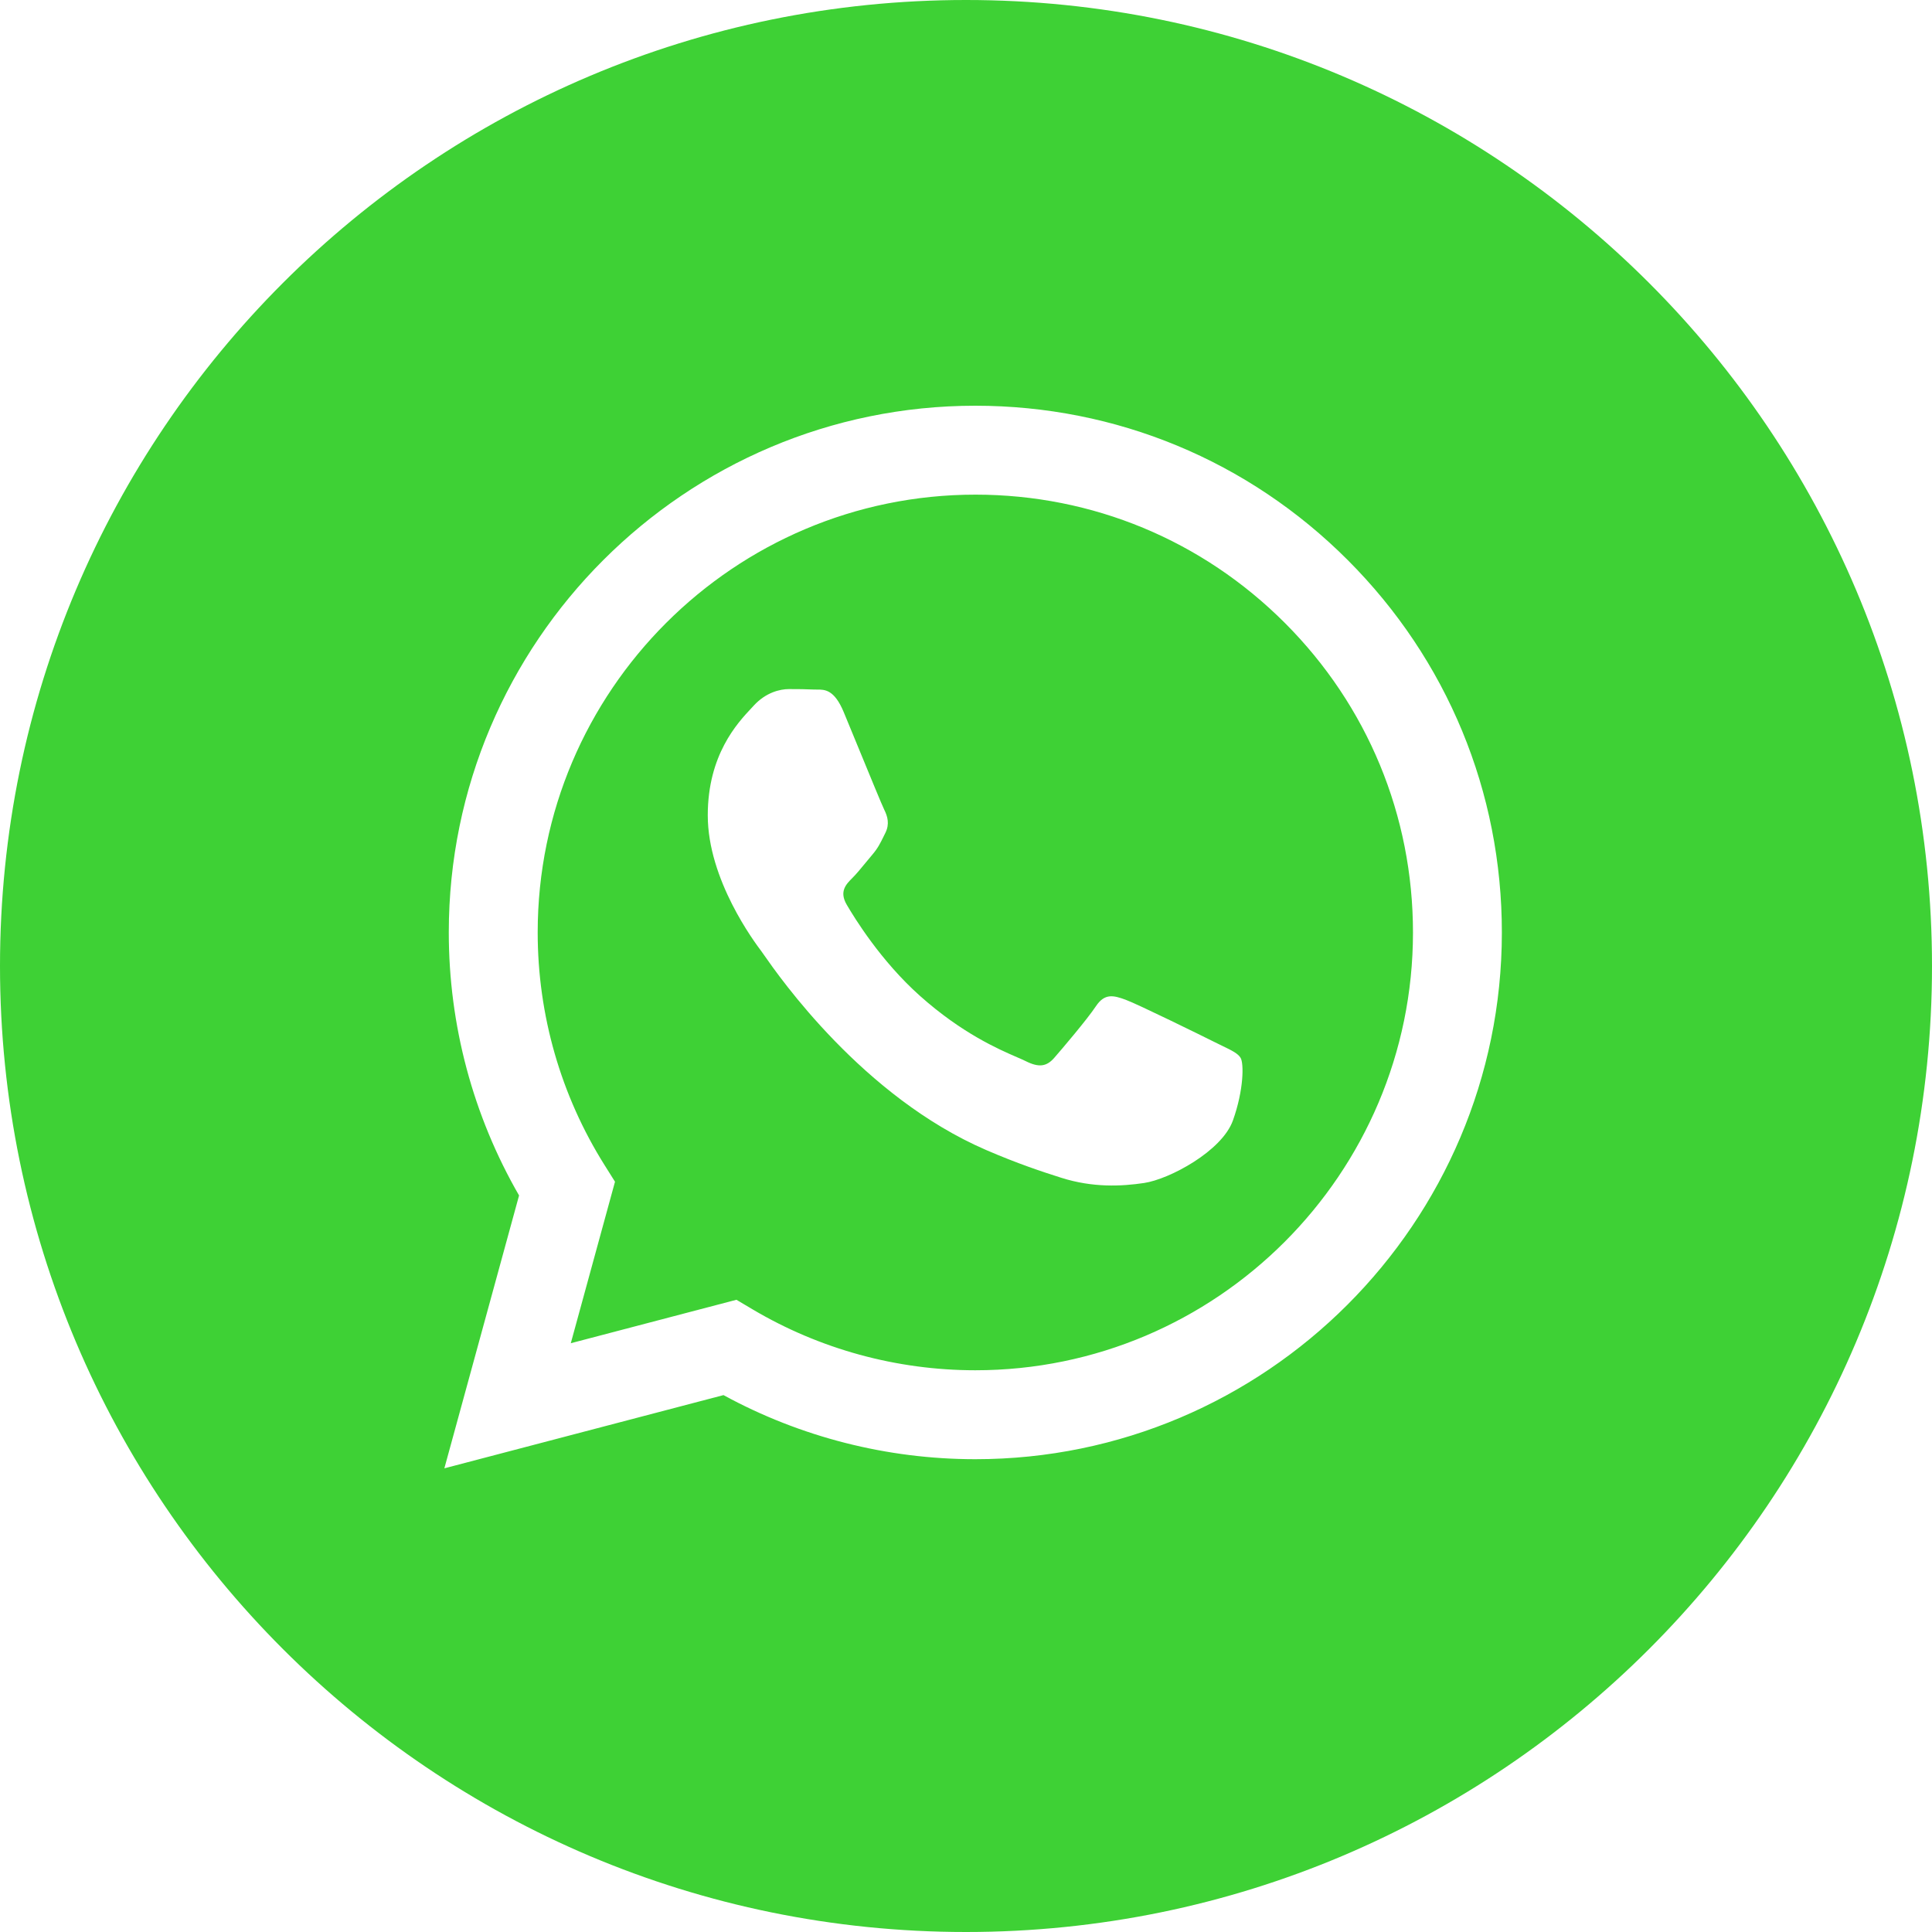 <?xml version="1.0" encoding="UTF-8"?> <svg xmlns="http://www.w3.org/2000/svg" width="436" height="436" viewBox="0 0 436 436" fill="none"> <g clip-path="url(#clip0_1429_11017)"> <path fill-rule="evenodd" clip-rule="evenodd" d="M218 436C338.398 436 436 338.398 436 218C436 97.602 338.398 0 218 0C97.602 0 0 97.602 0 218C0 338.398 97.602 436 218 436ZM304.165 126.409C281.731 103.947 251.894 91.572 220.107 91.56C154.613 91.56 101.303 144.862 101.279 210.38C101.271 231.323 106.743 251.766 117.139 269.783L100.28 331.36L163.272 314.838C180.627 324.306 200.171 329.294 220.055 329.302H220.103C285.593 329.302 338.902 275.992 338.93 210.479C338.95 178.723 326.603 148.87 304.165 126.409ZM220.111 309.231H220.071C202.347 309.223 184.965 304.461 169.802 295.465L166.194 293.324L128.812 303.129L138.788 266.683L136.441 262.944C126.556 247.219 121.334 229.047 121.342 210.384C121.362 155.928 165.671 111.627 220.146 111.627C246.526 111.635 271.323 121.924 289.97 140.591C308.618 159.259 318.879 184.072 318.871 210.463C318.851 264.926 274.546 309.231 220.111 309.231ZM274.282 235.26C271.311 233.774 256.716 226.593 253.992 225.602C251.272 224.61 249.29 224.114 247.311 227.088C245.333 230.062 239.643 236.747 237.91 238.73C236.178 240.712 234.445 240.958 231.479 239.471C230.994 239.228 230.331 238.941 229.514 238.587C225.333 236.773 217.087 233.197 207.602 224.733C198.775 216.859 192.816 207.137 191.084 204.167C189.351 201.193 190.897 199.587 192.384 198.108C193.275 197.219 194.299 195.972 195.322 194.726C195.832 194.105 196.343 193.483 196.837 192.906C198.094 191.437 198.642 190.321 199.384 188.809C199.517 188.538 199.656 188.254 199.807 187.954C200.798 185.971 200.302 184.238 199.561 182.752C199.065 181.758 196.251 174.909 193.7 168.698C192.431 165.61 191.227 162.68 190.406 160.706C188.277 155.595 186.121 155.608 184.39 155.619C184.16 155.621 183.938 155.622 183.724 155.611C181.996 155.524 180.013 155.508 178.034 155.508C176.056 155.508 172.84 156.249 170.116 159.223C169.941 159.415 169.745 159.624 169.532 159.852C166.438 163.155 159.724 170.323 159.724 183.993C159.724 198.572 170.31 212.658 171.838 214.691L171.849 214.706C171.946 214.835 172.118 215.083 172.365 215.437C175.909 220.521 194.724 247.513 222.57 259.538C229.655 262.599 235.182 264.423 239.496 265.791C246.609 268.051 253.081 267.734 258.199 266.968C263.905 266.116 275.764 259.788 278.238 252.853C280.713 245.918 280.713 239.971 279.971 238.734C279.373 237.733 277.97 237.054 275.89 236.048C275.392 235.808 274.855 235.548 274.282 235.26Z" fill="#3ED135"></path> </g> <defs> <clipPath id="clip0_1429_11017"> <rect width="436" height="436" fill="white"></rect> </clipPath> </defs> </svg> 